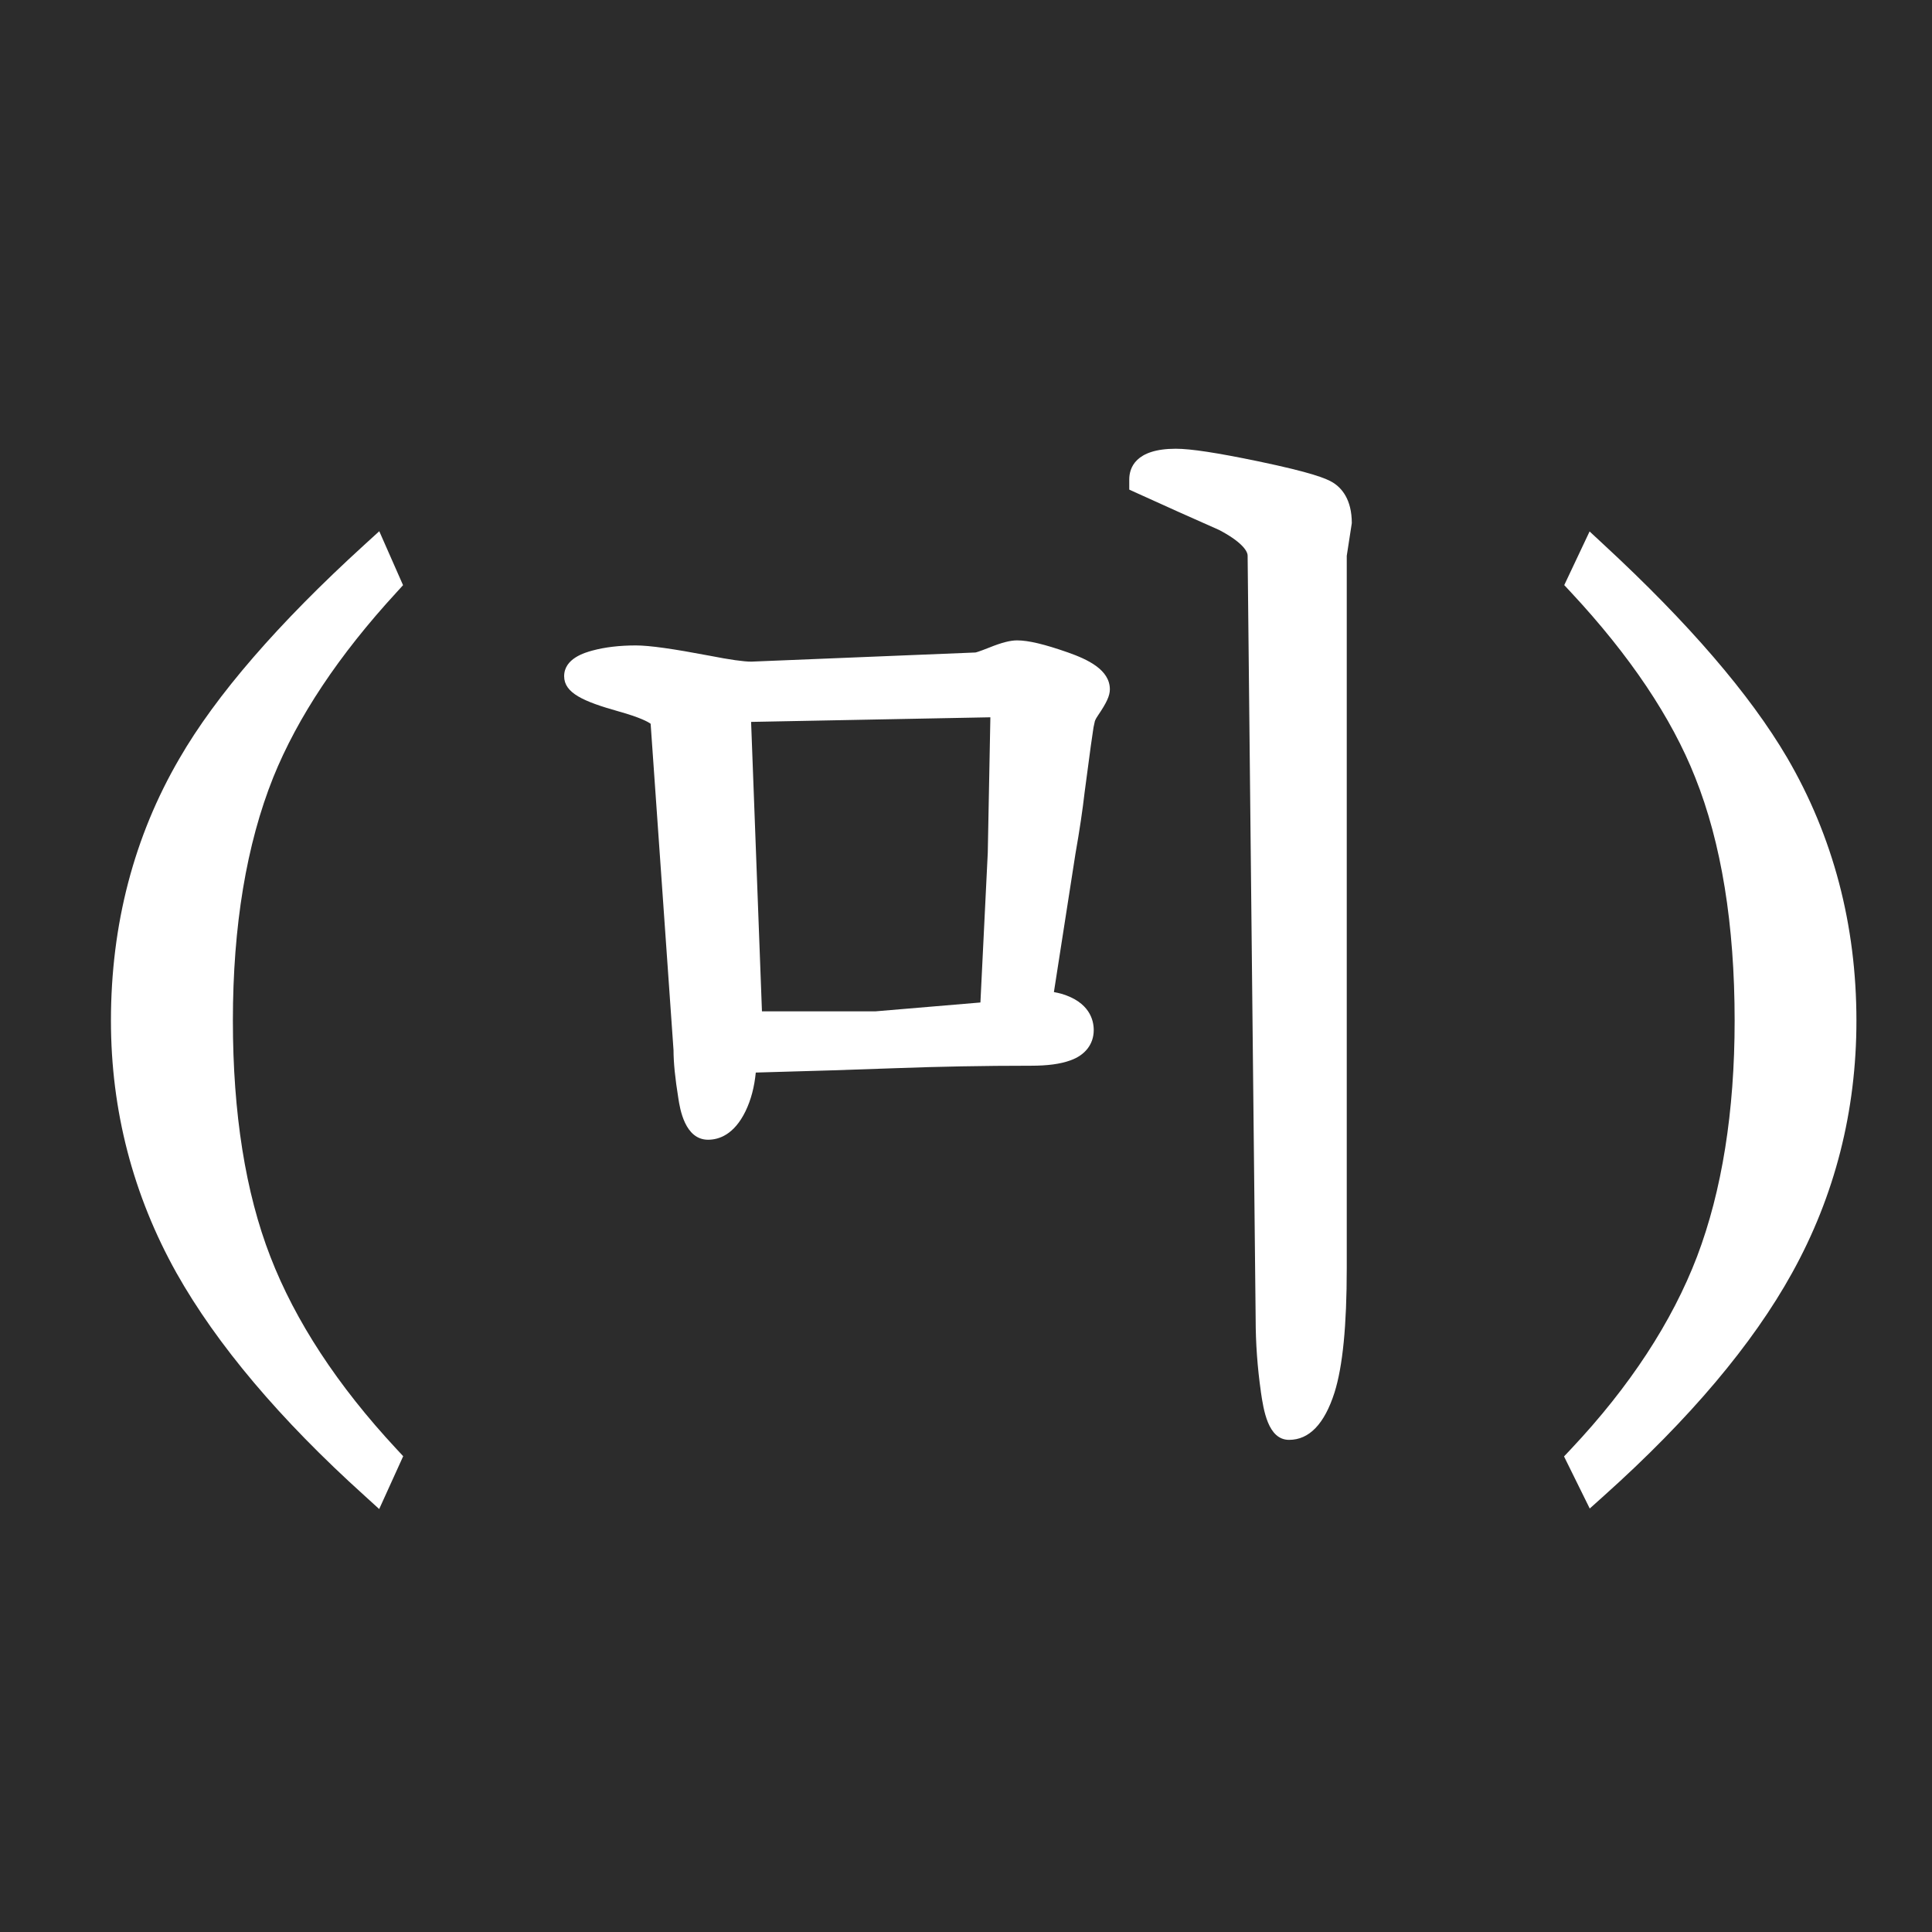<svg width="26" height="26" viewBox="0 0 26 26" fill="none" xmlns="http://www.w3.org/2000/svg">
<rect width="26" height="26" fill="#2C2C2C"/>
<path d="M3.639 16.913C3.303 16.049 3.134 14.98 3.134 13.736C3.134 12.461 3.317 11.361 3.677 10.462C4.004 9.652 4.561 8.814 5.336 7.972L5.424 7.875L5.104 7.149L4.901 7.334C3.743 8.39 2.906 9.357 2.415 10.207C1.804 11.254 1.493 12.441 1.493 13.736C1.493 14.943 1.79 16.085 2.375 17.131C2.917 18.094 3.768 19.102 4.902 20.125L5.103 20.308L5.426 19.597L5.334 19.498C4.542 18.647 3.973 17.777 3.639 16.913Z" fill="white"/>
<path d="M21.392 7.152L21.59 7.336C22.721 8.382 23.549 9.343 24.049 10.194C24.67 11.257 24.983 12.449 24.983 13.736C24.983 14.953 24.692 16.094 24.117 17.131C23.589 18.087 22.739 19.096 21.588 20.127L21.394 20.301L21.048 19.6L21.144 19.498C21.933 18.66 22.503 17.788 22.839 16.908C23.173 16.027 23.344 14.959 23.344 13.736C23.344 12.443 23.165 11.342 22.813 10.462C22.496 9.659 21.934 8.822 21.144 7.974L21.051 7.874L21.392 7.152Z" fill="white"/>
<path fill-rule="evenodd" clip-rule="evenodd" d="M14.371 8.78C14.057 8.67 13.84 8.618 13.688 8.618C13.596 8.618 13.481 8.647 13.315 8.714C13.171 8.771 13.131 8.781 13.126 8.781L10.11 8.904C10.009 8.904 9.822 8.878 9.553 8.825C9.057 8.731 8.742 8.686 8.556 8.686C8.339 8.686 8.143 8.709 7.976 8.754L7.972 8.755C7.874 8.782 7.592 8.86 7.592 9.1C7.592 9.326 7.85 9.44 8.326 9.574C8.612 9.654 8.719 9.713 8.756 9.74L9.064 14.133C9.064 14.297 9.085 14.509 9.129 14.781C9.15 14.919 9.216 15.338 9.529 15.338C9.674 15.338 9.878 15.271 10.032 14.956C10.107 14.802 10.152 14.627 10.171 14.434C10.902 14.414 11.53 14.395 12.056 14.375C12.624 14.354 13.233 14.342 13.877 14.342C14.094 14.342 14.268 14.32 14.405 14.27C14.604 14.2 14.719 14.051 14.719 13.862C14.719 13.728 14.662 13.486 14.285 13.374C14.256 13.366 14.222 13.358 14.183 13.351L14.473 11.489C14.53 11.167 14.57 10.892 14.596 10.665C14.671 10.089 14.703 9.87 14.716 9.789L14.732 9.715C14.732 9.71 14.739 9.682 14.777 9.627C14.892 9.458 14.936 9.363 14.936 9.277C14.936 9.012 14.635 8.873 14.371 8.78ZM10.108 9.715L13.328 9.653L13.293 11.476L13.194 13.491L11.784 13.61H10.254L10.108 9.715Z" fill="white"/>
<path d="M15.823 6.039C16.026 6.039 16.377 6.093 16.932 6.208C17.659 6.36 17.85 6.44 17.938 6.494C18.054 6.566 18.192 6.719 18.192 7.04L18.124 7.48V17.067C18.124 17.84 18.07 18.388 17.959 18.741C17.824 19.163 17.619 19.377 17.348 19.377C17.063 19.377 17.004 18.973 16.968 18.729L16.968 18.726C16.922 18.404 16.898 18.075 16.898 17.748L16.79 7.478C16.79 7.406 16.688 7.279 16.404 7.131C16.045 6.973 15.679 6.808 15.318 6.644L15.197 6.589V6.453C15.197 6.299 15.278 6.039 15.823 6.039Z" fill="white"/>
</svg>
